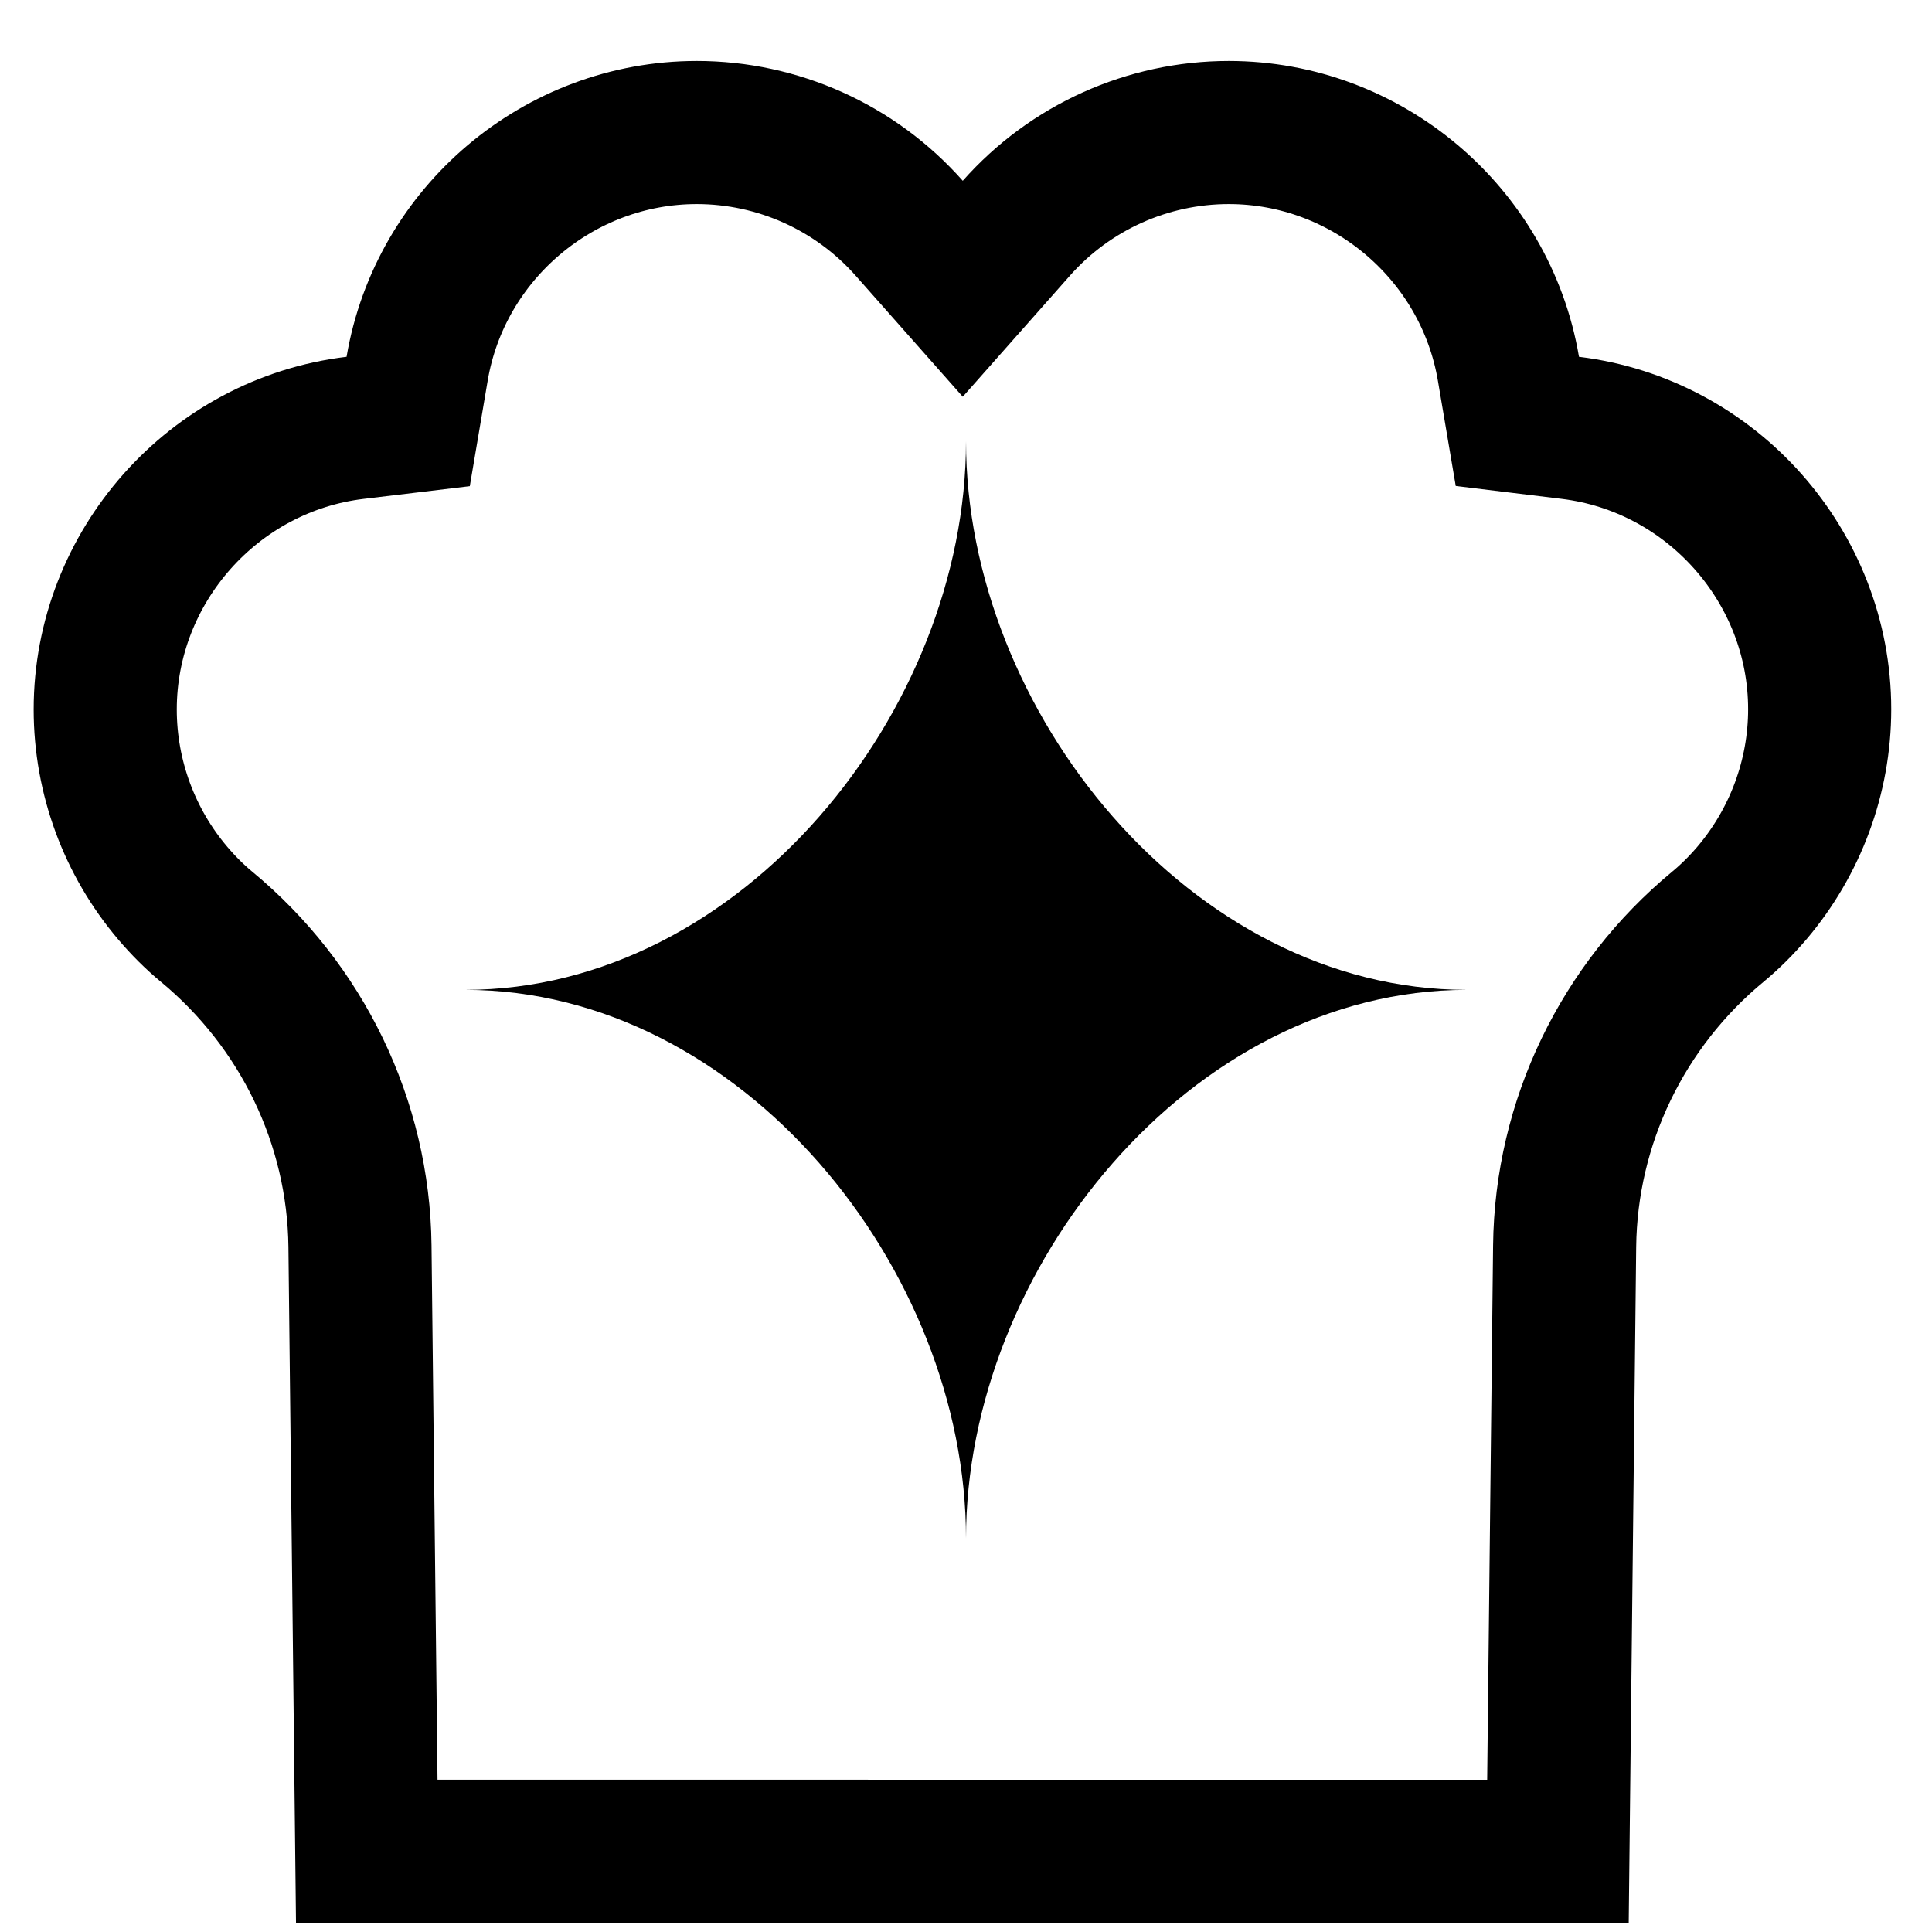 <svg width="162" height="162" viewBox="0 0 162 162" fill="none" xmlns="http://www.w3.org/2000/svg">
<g clip-path="url(#clip0_46_2)">
<path d="M103.035 11.112C114.575 11.112 124.555 19.543 126.484 30.921L127.232 35.334L131.675 35.875C143.535 37.319 152.582 47.527 152.582 59.47C152.582 65.144 150.532 70.605 146.899 74.882C146.017 75.916 145.068 76.863 144.049 77.705C136.067 84.304 131.31 94.081 131.196 104.495L130.882 132.833L130.635 155.237L80.696 155.233L30.753 155.229L30.502 132.827L30.184 104.494C30.067 94.07 25.294 84.304 17.318 77.706C16.308 76.87 15.367 75.928 14.491 74.897C10.862 70.627 8.824 65.171 8.823 59.49C8.823 47.523 17.893 37.3 29.775 35.876L34.227 35.342L34.976 30.921C36.904 19.542 46.884 11.112 58.424 11.112C65.232 11.112 71.724 14.037 76.236 19.135L80.729 24.213L85.222 19.135C89.733 14.037 96.227 11.112 103.035 11.112Z" stroke="black" stroke-width="12"/>
<path fill-rule="evenodd" clip-rule="evenodd" d="M123 83C99.804 83 81 59.583 81 37C81 59.583 62.196 83 39 83C62.196 83 81 106.417 81 129C81 106.417 99.804 83 123 83Z" fill="black"/>
</g>
<defs>
<clipPath id="clip0_46_2">
<rect width="162" height="162" fill="white"/>
</clipPath>
</defs>
</svg>
